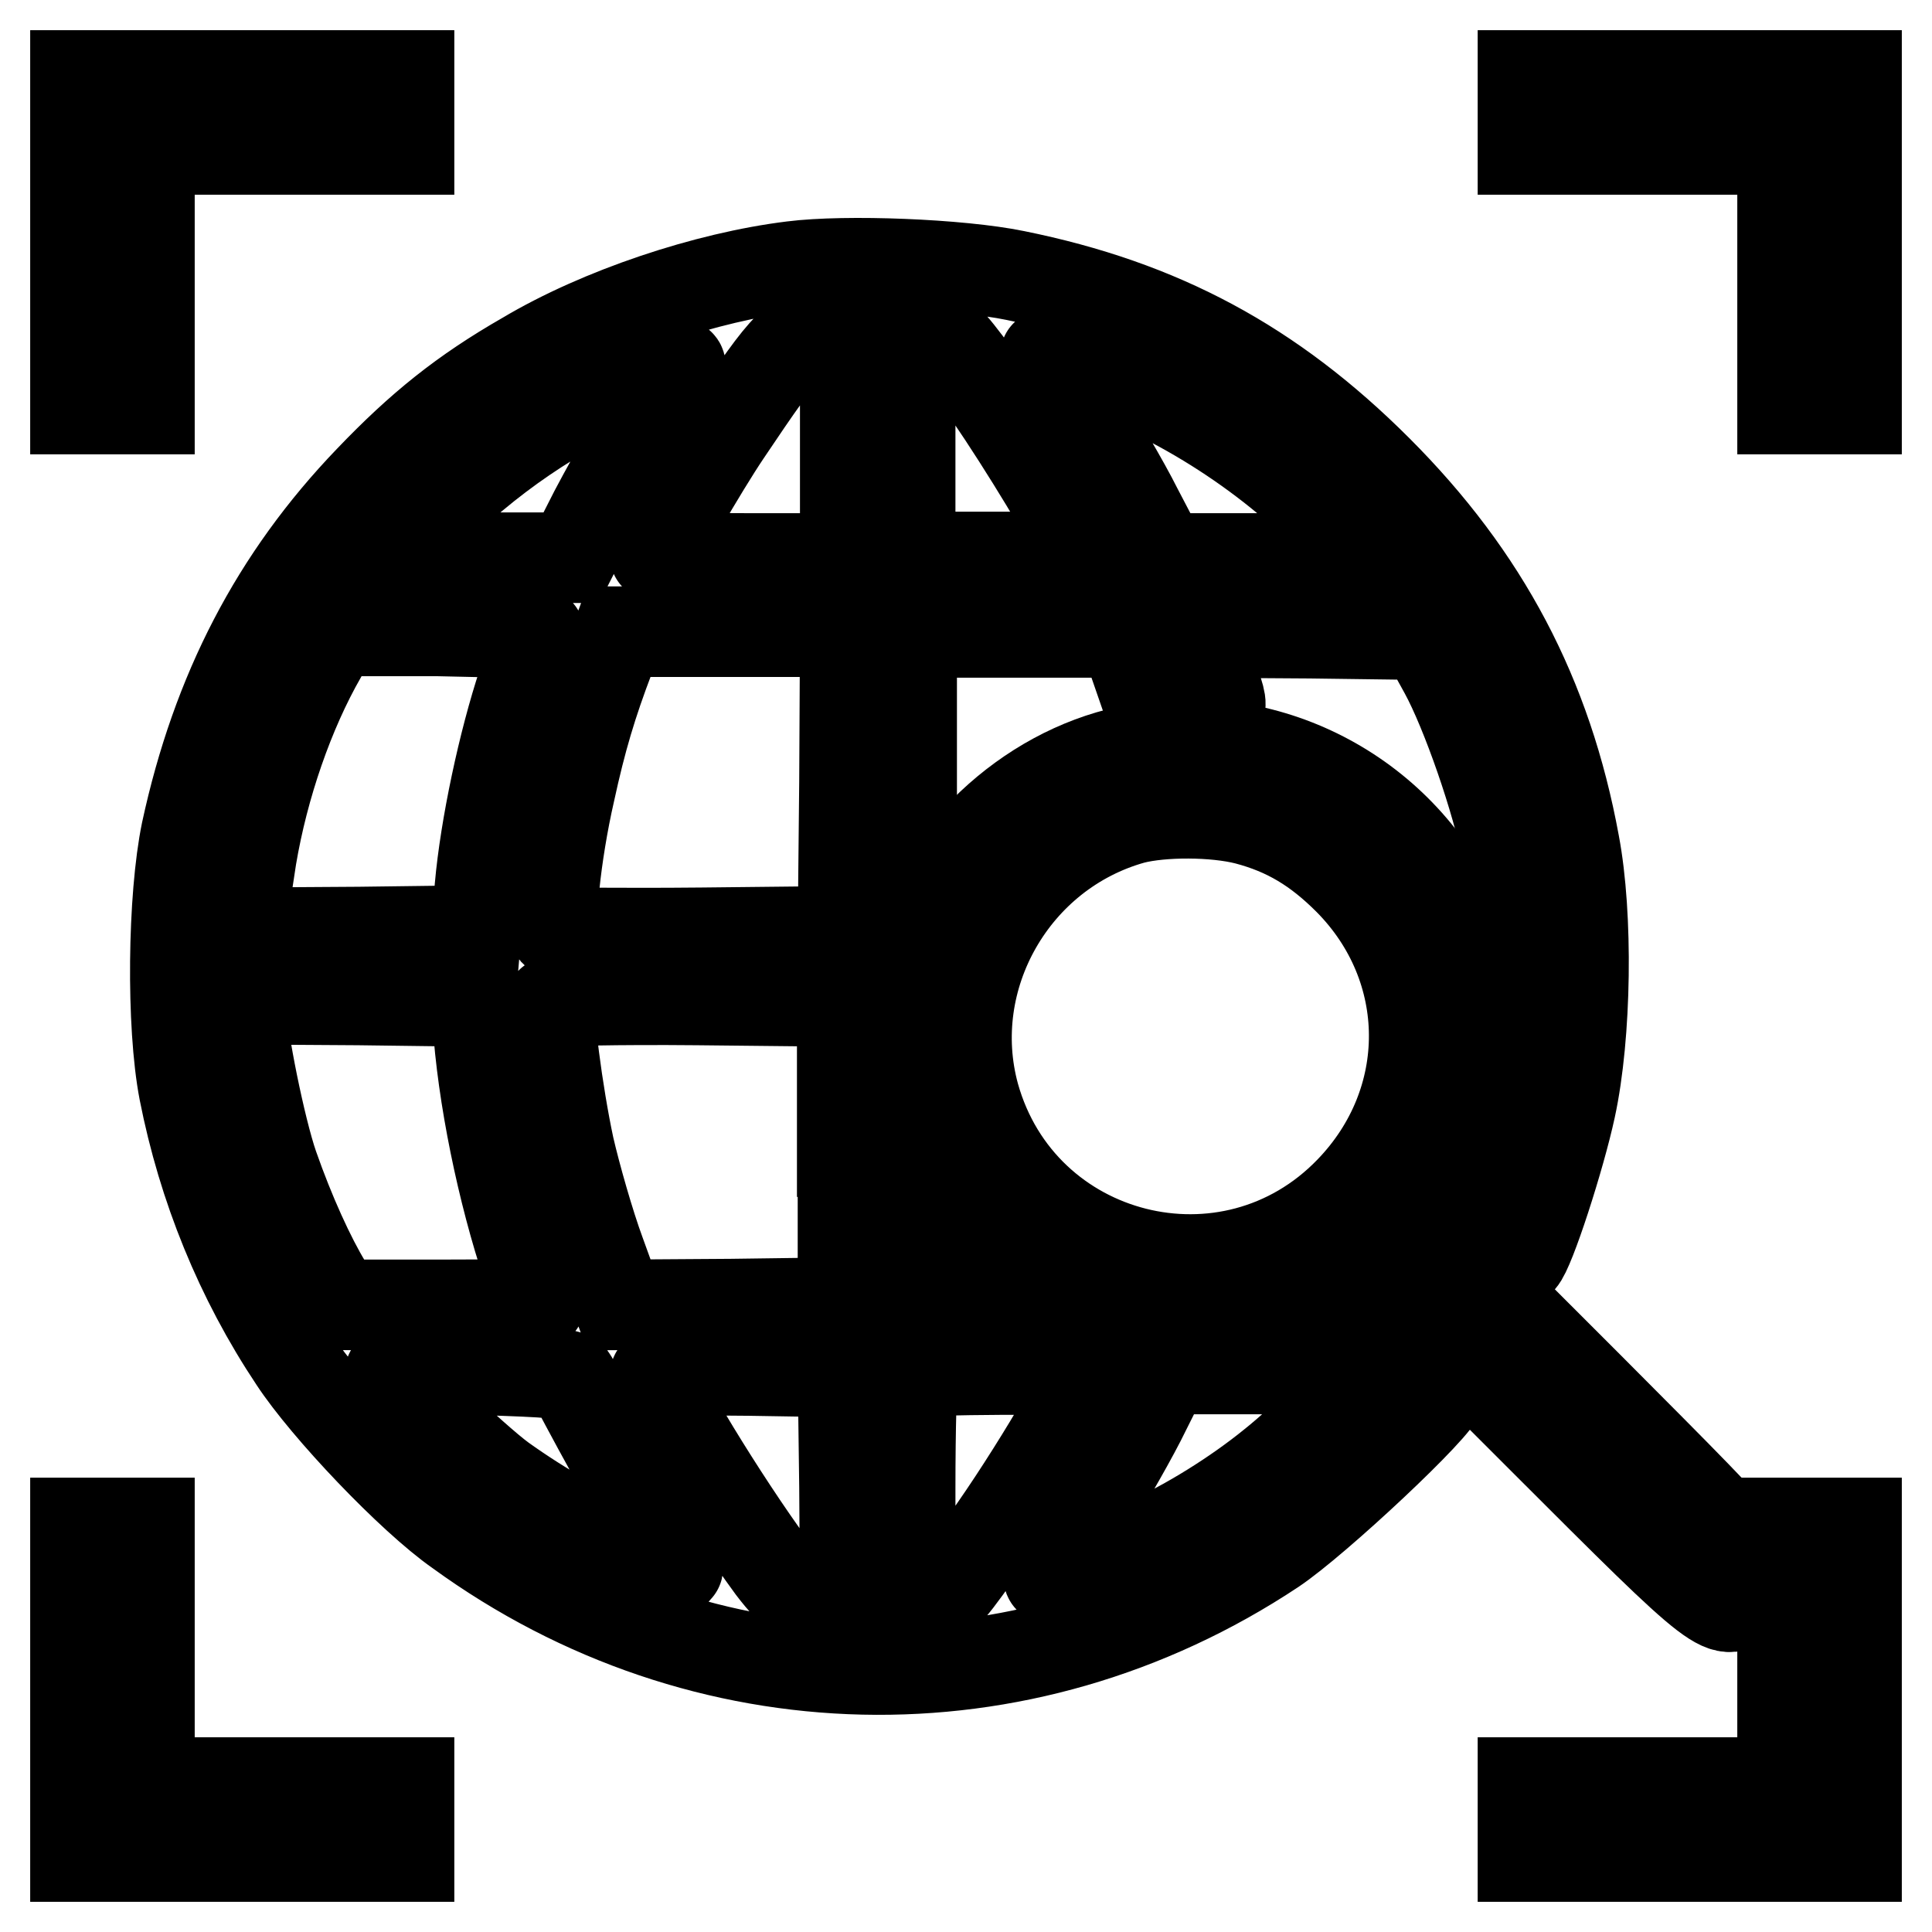 <?xml version="1.0" encoding="utf-8"?>
<!-- Svg Vector Icons : http://www.onlinewebfonts.com/icon -->
<!DOCTYPE svg PUBLIC "-//W3C//DTD SVG 1.1//EN" "http://www.w3.org/Graphics/SVG/1.1/DTD/svg11.dtd">
<svg version="1.1" xmlns="http://www.w3.org/2000/svg" xmlns:xlink="http://www.w3.org/1999/xlink" x="0px" y="0px" viewBox="0 0 256 256" enable-background="new 0 0 256 256" xml:space="preserve">
<g><g><g><path stroke-width="12" fill-opacity="0" stroke="#000000"  d="M10,32.1v22.1h4.9h4.9V37V19.8H37h17.2v-4.9V10H32.1H10V32.1z"/><path stroke-width="12" fill-opacity="0" stroke="#000000"  d="M201.8,14.9v4.9H219h17.2V37v17.2h4.9h4.9V32.1V10h-22.1h-22.1L201.8,14.9L201.8,14.9z"/><path stroke-width="12" fill-opacity="0" stroke="#000000"  d="M105,35.3c-11.4,1.4-25.5,6.1-35.4,12C61.4,52,55.7,56.6,49,63.6c-12.5,13-20.3,28.1-24.3,46.6c-1.8,8.7-2,25.6-0.3,34.4c2.5,12.7,7.4,24.8,14.6,35.6c4.2,6.4,15.5,18.3,21.8,22.7c32.3,23.5,74.6,24.5,107.9,2.4c5.7-3.8,22.1-19.2,22.1-20.8c0-1.3-2.3-4.1-6-7.3l-3.6-3.1l-4.2,2.1c-6.7,3.2-11.3,4.2-19.1,4.2c-8.1-0.1-14.5-1.6-20.6-5c-3.6-2-4.5-2.2-10.1-2.5l-6.1-0.4l-0.3-6.5c-0.2-4.3-0.6-7.1-1.3-8.3c-6.1-11.1-6.4-27-0.9-39l2.2-4.5V99.1V83.8h14.1h14l1.8,5.2l1.8,5.2h4.8c5.5,0,5.2,0.7,2.6-6.6l-1.4-3.8l15.1,0.1l15.1,0.2l2.7,4.9c2.9,5.3,7,17.1,8.3,24c1.2,5.7,1.1,24.4,0,30.1c-0.4,2.3-1.8,7.3-3,11l-2.2,6.7l3.3,3.3c1.8,1.8,3.4,3.1,3.7,2.8c1.2-1.2,5.2-13.6,6.6-20.1c2.1-9.7,2.3-25.5,0.5-35c-3.6-19.6-11.9-35.3-26.1-49.5c-14-14-28.7-21.9-48-25.8C127.2,35,112.1,34.4,105,35.3z M112,58.9v15.1H99.4c-6.9,0-12.6-0.2-12.6-0.4c0-0.7,6.3-11.6,9.4-16.2c8.4-12.5,9.1-13.2,13.8-13.5l2-0.1V58.9L112,58.9z M129.4,49.9c4.2,5.8,10.8,16.5,13.3,21.3l1.3,2.6h-11.7h-11.7V58.8V43.7l2.3,0.2C124.9,44.1,125.5,44.6,129.4,49.9z M145,48.8c12.2,4.2,25.2,12.9,33.5,22.4l2.5,2.8h-13.5h-13.4l-3.4-6.5c-1.8-3.6-5.2-9.3-7.4-12.8c-5.3-8.1-5.1-7.7-4.4-7.7C139.3,46.9,142,47.7,145,48.8z M89.5,49.8c-4.1,6.1-7.9,12.7-10.7,18l-3.1,6.1H63.6H51.5l4.9-5c8.2-8.3,17.5-14.6,27.4-18.7C90.3,47.6,91,47.6,89.5,49.8z M71.5,83.9c0,0.1-1,3.1-2.2,6.6c-2.6,7.8-5,19.1-5.7,27l-0.5,5.8l-15.5,0.2l-15.5,0.1v-1.5c0-0.8,0.6-4.6,1.2-8.5c1.6-9.5,5-19.3,9.3-26.8l1.8-3.2H58C65.4,83.8,71.5,83.8,71.5,83.9z M111.9,103.5l-0.2,19.9L93,123.6c-10.3,0.1-19.1,0-19.4-0.1c-1-0.4,0-10.3,1.9-18.6C77,98,78.4,93.3,80.8,87l1.2-3.3H97h15L111.9,103.5z M63.3,135.1c0.6,10,3.3,23,6.6,32.8c0.9,2.5,1.6,4.7,1.6,4.8c0,0.1-6,0.2-13.2,0.2H45l-1.7-2.6c-2.2-3.6-4.9-9.5-7.1-15.8c-1.7-4.9-4.2-17.3-4.2-20.6v-1.5l15.5,0.1l15.5,0.2L63.3,135.1z M111.7,152.6v20l-14.8,0.2L82,172.9l-2.5-6.9c-1.4-3.8-3.2-10.1-4.1-14c-1.5-7-3-18.3-2.4-19.2c0.1-0.2,8.9-0.4,19.4-0.3l19.2,0.2V152.6L111.7,152.6z M75.8,182.7c4.9,9.3,8.7,16,11.4,20.1c1.8,2.8,3,5.1,2.5,5.1c-0.4,0-3.1-1-5.9-2.2c-5.7-2.3-12-5.9-17.3-9.7c-3.7-2.7-14.8-13.3-14.8-14.1c0-0.3,5.3-0.4,11.7-0.4C73.2,181.8,75.4,182,75.8,182.7z M111.9,197l0.1,15.2h-1.5c-4,0-5.3-0.7-8.2-4.5c-6.6-9-15.5-23.7-15.5-25.4c0-0.7,2.5-0.8,12.5-0.7l12.4,0.2L111.9,197z M144,181.8c0,1.7-8.5,15.9-14.6,24.1c-4.2,5.9-4.7,6.3-6.7,6.3h-2.1v-14.9c0-8.2,0.2-15.2,0.4-15.4C121.5,181.4,144,181.3,144,181.8z M180.9,182c0,0.8-8,8.7-12.3,12.1c-4.8,3.9-11.2,7.9-16.6,10.3c-3.8,1.8-12,4.7-13,4.7c-0.2,0,1.5-3.2,4.1-7.1c2.5-3.9,6.1-10.1,8-13.8l3.4-6.8h13.2C174.9,181.5,180.9,181.7,180.9,182z"/><path stroke-width="12" fill-opacity="0" stroke="#000000"  d="M149.5,99.5c-13.5,2.9-25.1,13.9-29.3,27.6c-1.8,5.9-1.5,15.9,0.6,22.2c4.2,12.7,14.7,22.4,27.8,25.8c10,2.5,23.3,0.1,31-5.7l2-1.6l22.6,22.6c24.4,24.4,24.2,24.2,27.4,21c3.3-3.2,3.4-3-20.8-27.3l-22.4-22.4l2.4-3.9c3.8-6.2,5-10.4,5.3-18.6c0.4-8.1-0.5-12.4-3.6-18.7C184.7,104.5,166.8,95.7,149.5,99.5z M165.2,108.6c5.3,1.4,9.3,3.8,13.5,8c11.5,11.6,11.6,29.4,0.2,41.2c-15.9,16.5-43.6,9.5-49.8-12.6c-4.3-15.7,5.2-32.3,21-36.7C154,107.5,160.9,107.5,165.2,108.6z"/><path stroke-width="12" fill-opacity="0" stroke="#000000"  d="M10,223.9V246h22.1h22.1v-4.9v-4.9H37H19.8V219v-17.2h-4.9H10V223.9z"/><path stroke-width="12" fill-opacity="0" stroke="#000000"  d="M236.2,219v17.2H219h-17.2v4.9v4.9h22.1H246v-22.1v-22.1h-4.9h-4.9L236.2,219L236.2,219z"/></g></g></g>
</svg>